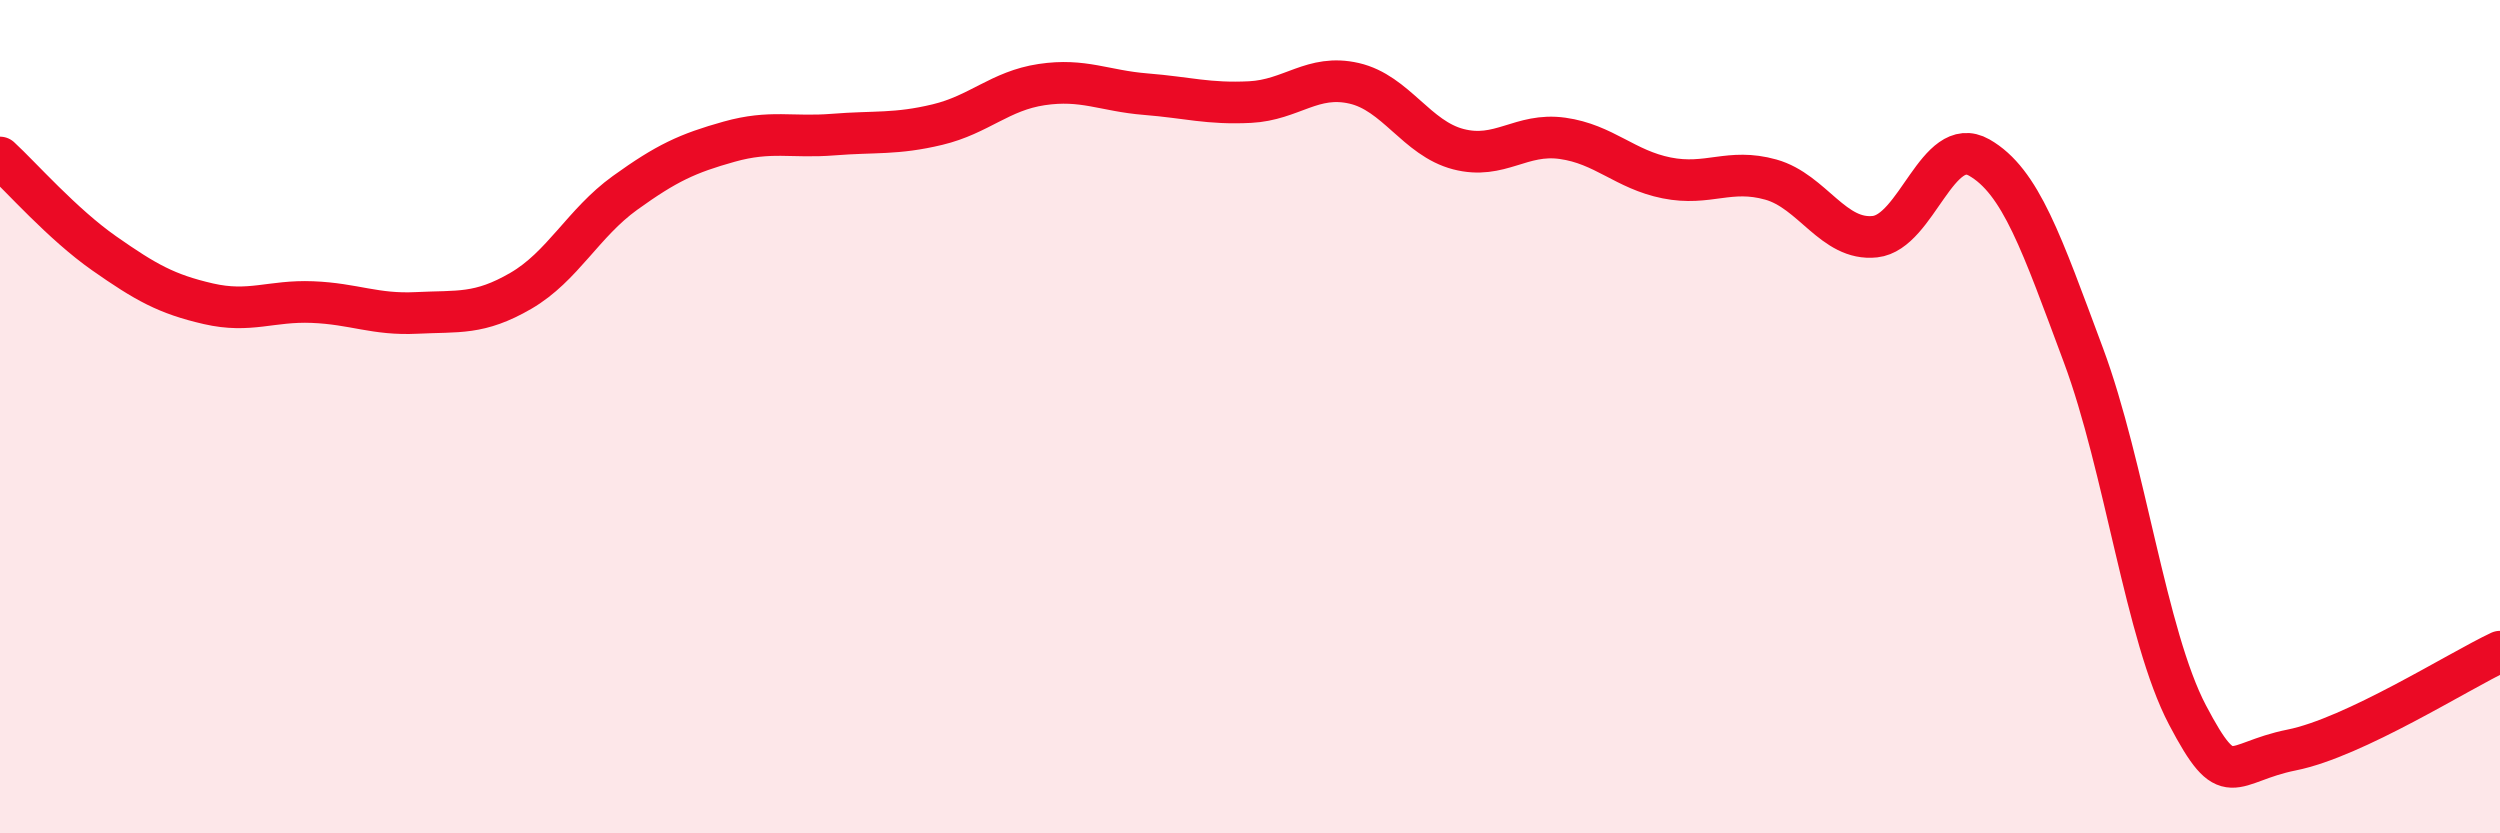 
    <svg width="60" height="20" viewBox="0 0 60 20" xmlns="http://www.w3.org/2000/svg">
      <path
        d="M 0,3.78 C 0.5,4.24 1.5,5.38 2.5,6.08 C 3.5,6.78 4,7.06 5,7.29 C 6,7.52 6.5,7.21 7.5,7.25 C 8.5,7.29 9,7.56 10,7.51 C 11,7.46 11.5,7.56 12.5,6.98 C 13.5,6.4 14,5.35 15,4.63 C 16,3.91 16.5,3.68 17.5,3.4 C 18.5,3.12 19,3.31 20,3.23 C 21,3.15 21.5,3.23 22.5,2.99 C 23.5,2.75 24,2.18 25,2.03 C 26,1.88 26.5,2.18 27.5,2.26 C 28.5,2.34 29,2.5 30,2.45 C 31,2.4 31.5,1.77 32.5,2 C 33.5,2.23 34,3.32 35,3.58 C 36,3.84 36.5,3.18 37.5,3.32 C 38.5,3.46 39,4.07 40,4.27 C 41,4.47 41.5,4.03 42.5,4.31 C 43.5,4.59 44,5.79 45,5.68 C 46,5.57 46.5,3.21 47.5,3.78 C 48.5,4.35 49,5.84 50,8.52 C 51,11.2 51.5,15.26 52.5,17.16 C 53.5,19.06 53.5,18.3 55,18 C 56.5,17.7 59,16.11 60,15.64L60 20L0 20Z"
        fill="#EB0A25"
        opacity="0.1"
        stroke-linecap="round"
        stroke-linejoin="round"
      />
      <path
        d="M 0,3.78 C 0.5,4.24 1.5,5.38 2.5,6.08 C 3.5,6.78 4,7.06 5,7.29 C 6,7.52 6.5,7.21 7.5,7.25 C 8.5,7.29 9,7.56 10,7.51 C 11,7.46 11.5,7.56 12.5,6.98 C 13.5,6.4 14,5.35 15,4.63 C 16,3.91 16.5,3.68 17.5,3.4 C 18.5,3.12 19,3.31 20,3.23 C 21,3.15 21.5,3.23 22.5,2.99 C 23.5,2.75 24,2.18 25,2.03 C 26,1.88 26.5,2.18 27.5,2.26 C 28.5,2.34 29,2.5 30,2.45 C 31,2.4 31.5,1.77 32.5,2 C 33.5,2.23 34,3.32 35,3.58 C 36,3.84 36.5,3.18 37.5,3.32 C 38.5,3.46 39,4.07 40,4.27 C 41,4.47 41.5,4.03 42.5,4.31 C 43.5,4.59 44,5.79 45,5.68 C 46,5.57 46.5,3.21 47.5,3.78 C 48.5,4.35 49,5.84 50,8.52 C 51,11.2 51.5,15.26 52.5,17.16 C 53.5,19.06 53.5,18.3 55,18 C 56.5,17.7 59,16.11 60,15.64"
        stroke="#EB0A25"
        stroke-width="1"
        fill="none"
        stroke-linecap="round"
        stroke-linejoin="round"
      />
    </svg>
  